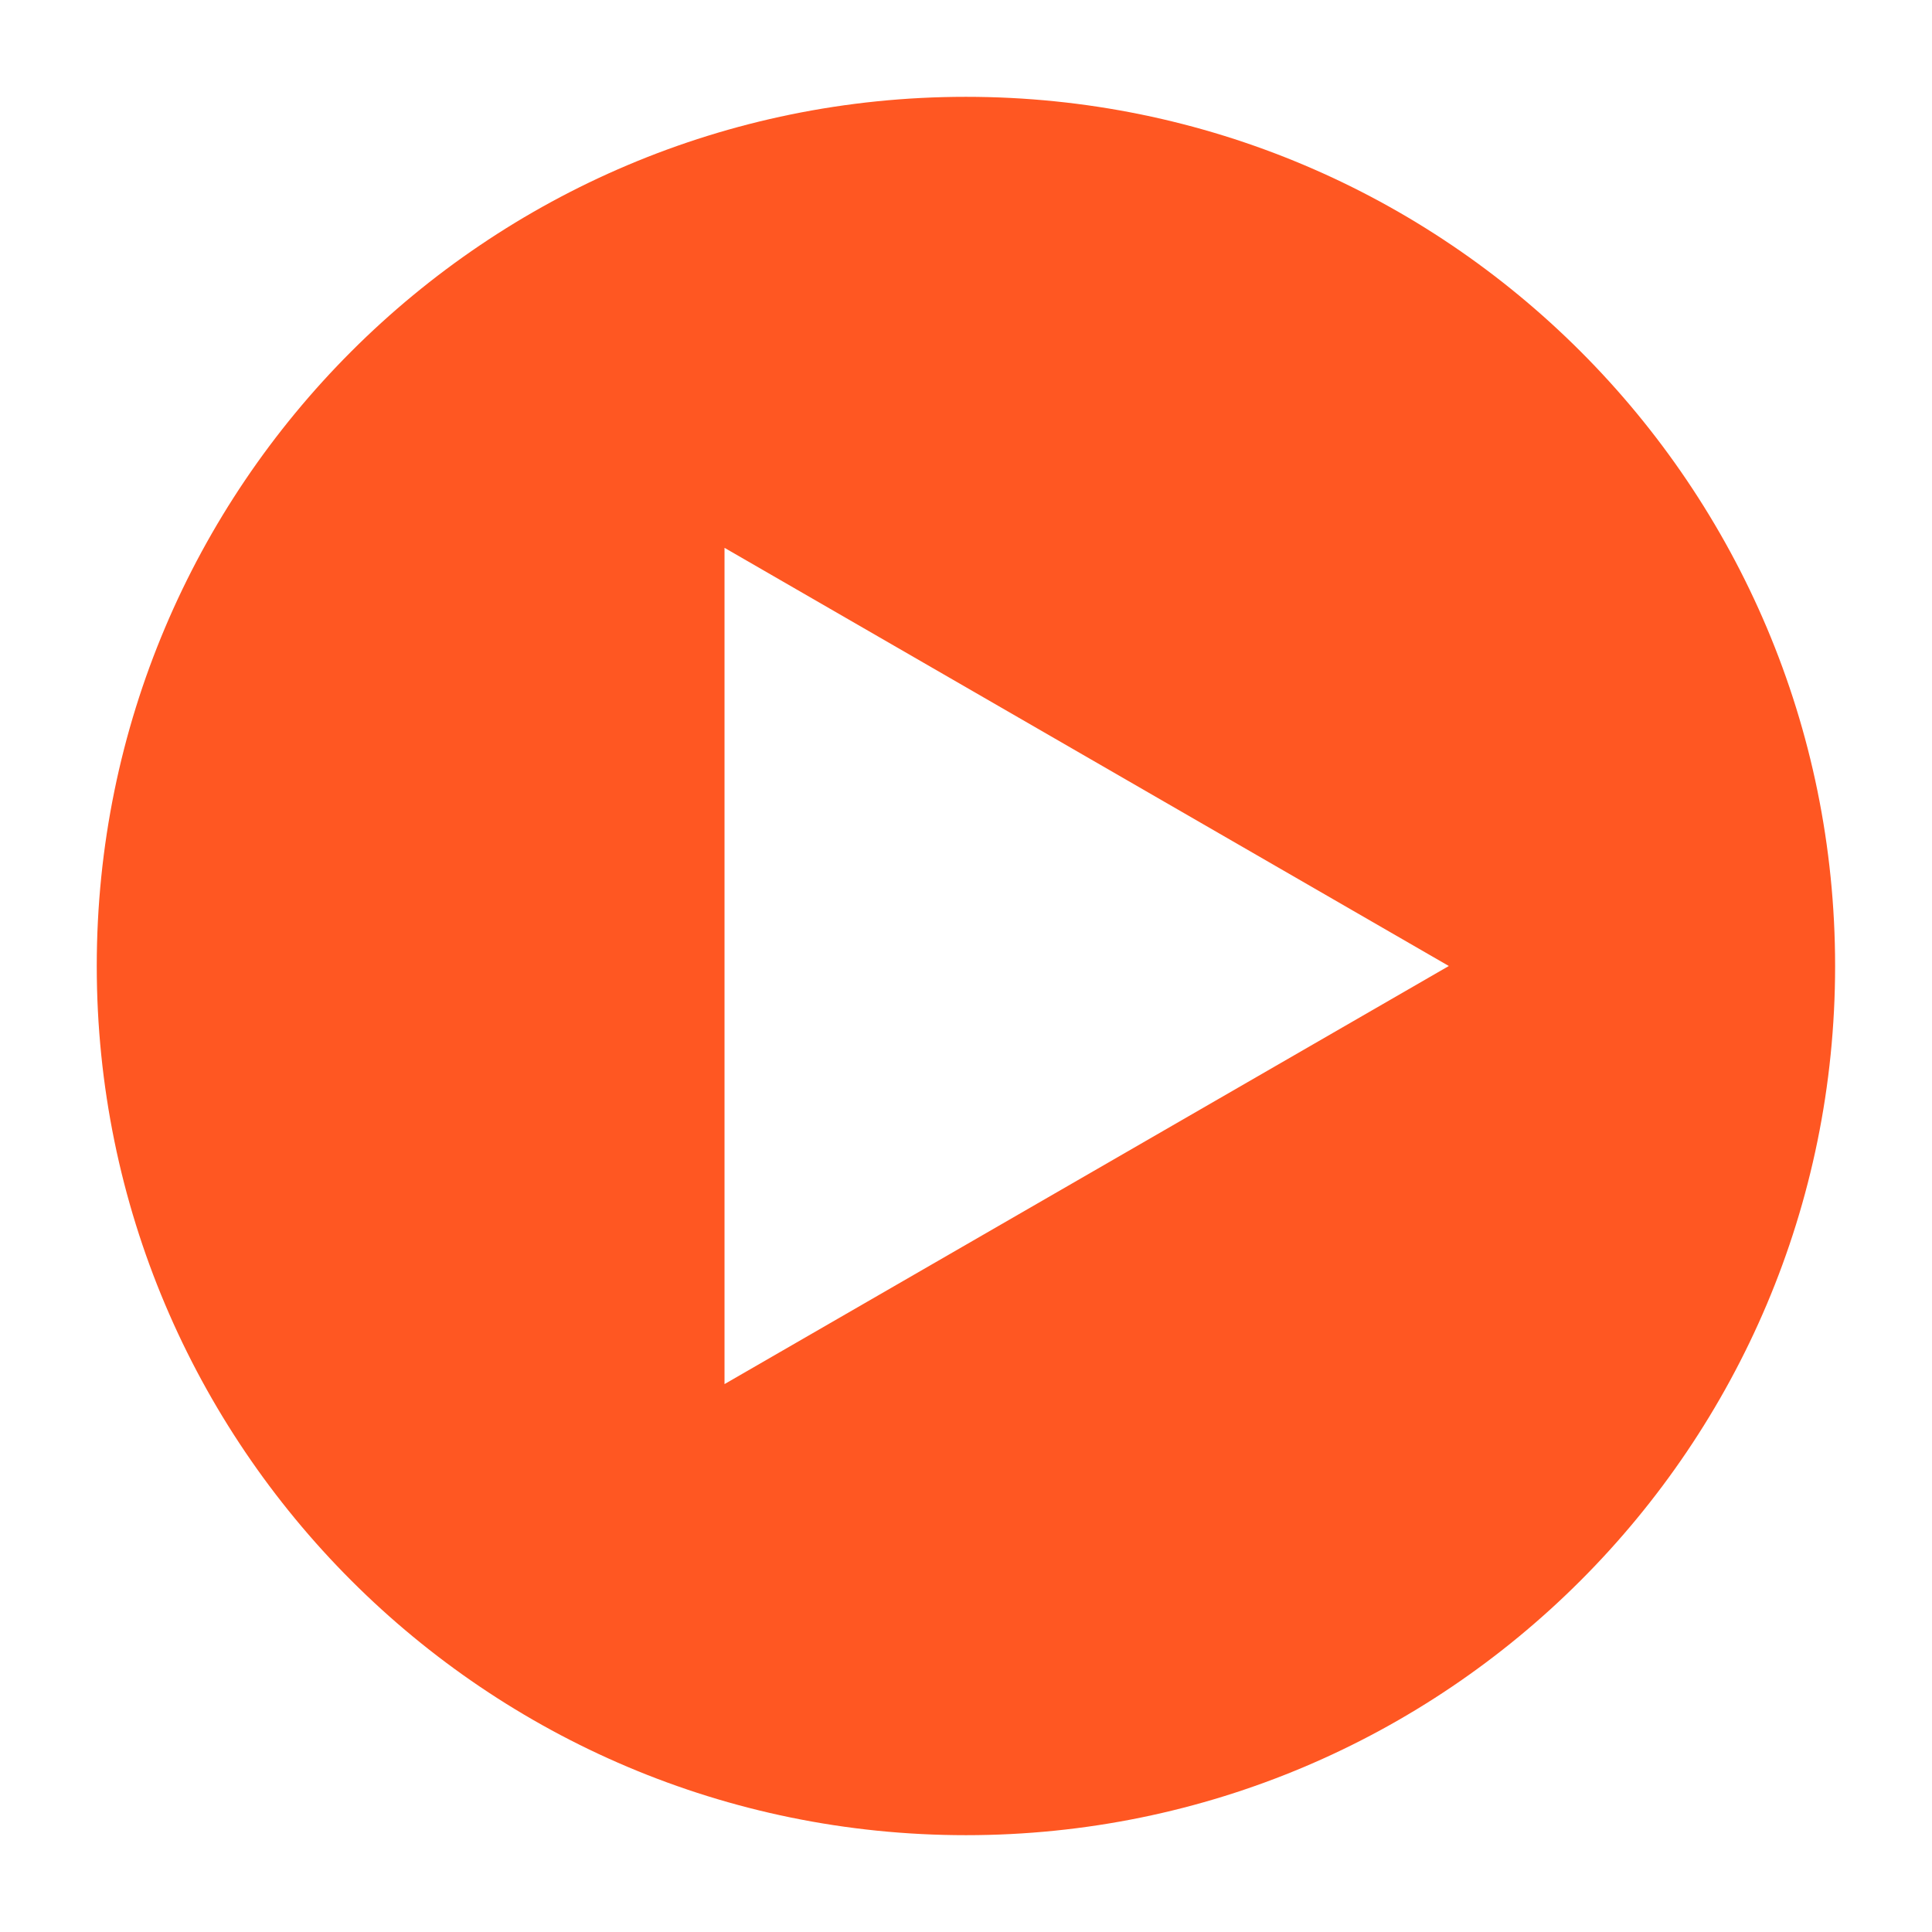 <?xml version="1.0" encoding="utf-8"?>
<!-- Generator: Adobe Illustrator 12.0.1, SVG Export Plug-In . SVG Version: 6.00 Build 51448)  -->
<!DOCTYPE svg PUBLIC "-//W3C//DTD SVG 1.1//EN" "http://www.w3.org/Graphics/SVG/1.1/DTD/svg11.dtd">
<svg  version="1.1" id="_x30_" xmlns="http://www.w3.org/2000/svg" xmlns:xlink="http://www.w3.org/1999/xlink" width="28.354" height="28.354"
	 viewBox="0 0 28.354 28.354" overflow="visible" enable-background="new 0 0 28.354 28.354" xml:space="preserve">
<g>
	<g>
		<path fill="#FF5722" d="M14.176,1.421C7.131,1.421,1.42,7.132,1.42,14.177s5.711,12.756,12.756,12.756s12.756-5.711,12.756-12.756
			S21.221,1.421,14.176,1.421z M10.633,20.313V8.04l10.63,6.137L10.633,20.313z"/>
	</g>
</g>
</svg>
